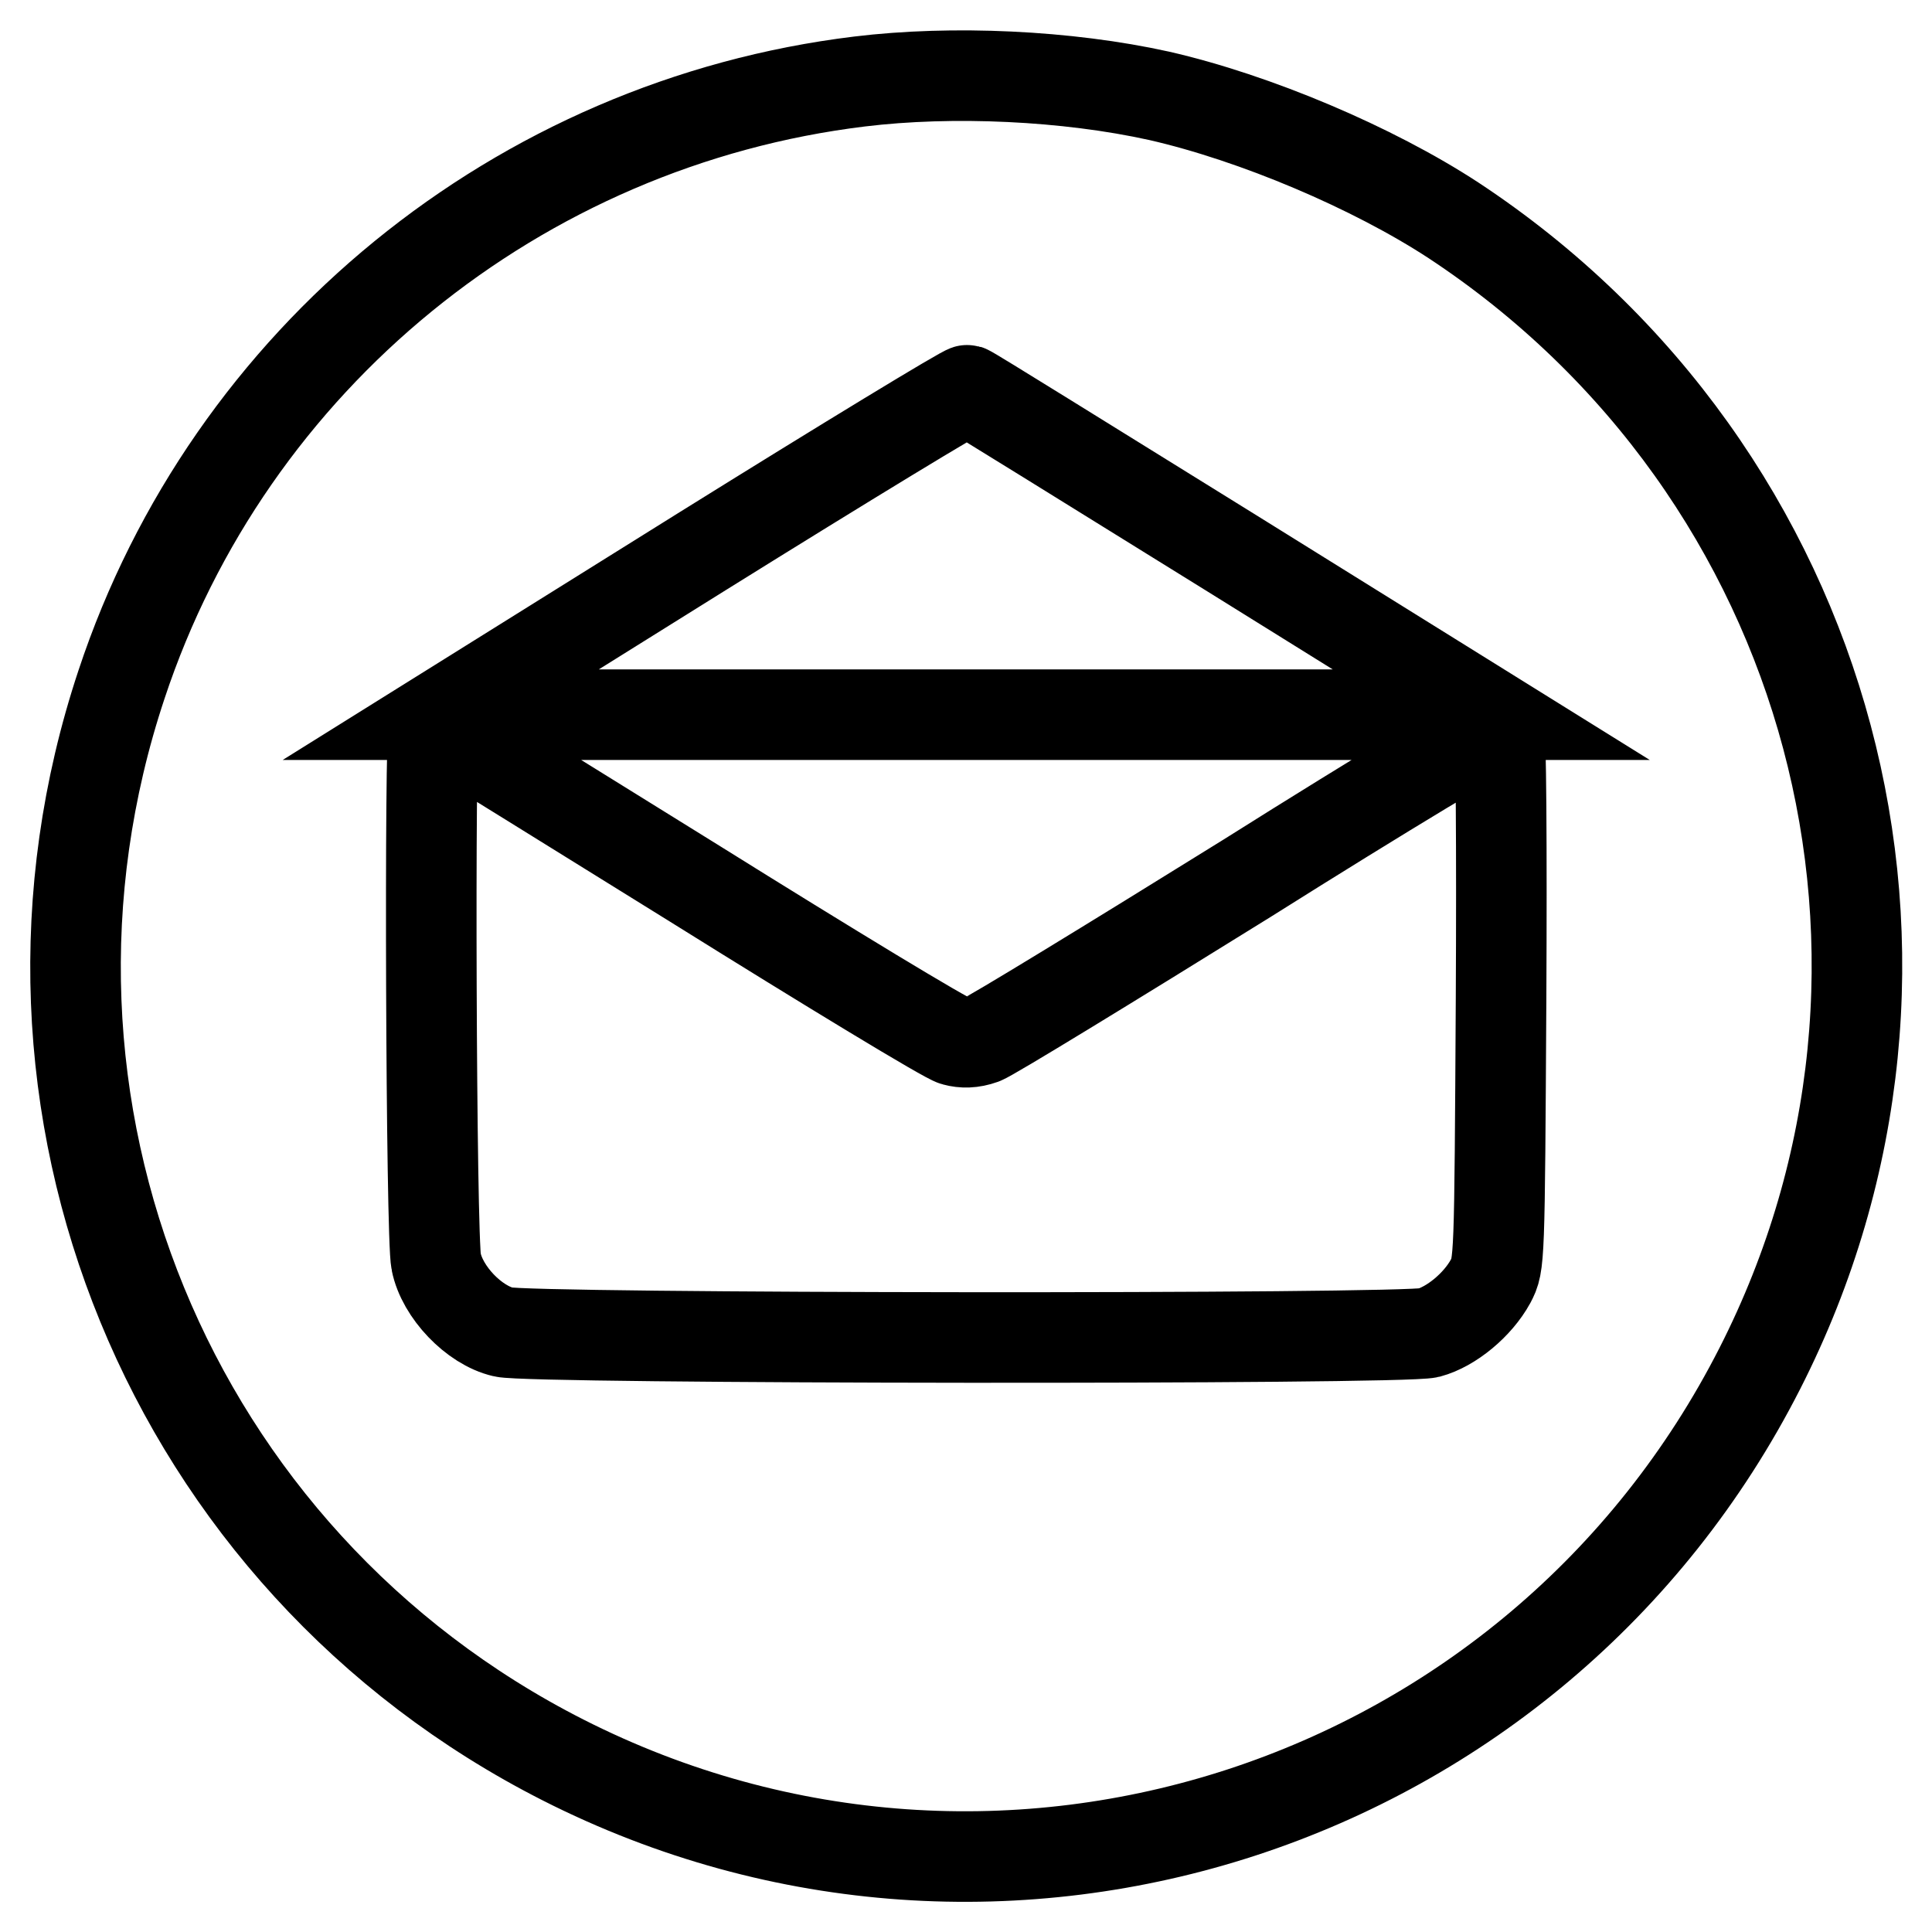 <?xml version="1.0" encoding="utf-8"?>
<!-- Svg Vector Icons : http://www.onlinewebfonts.com/icon -->
<!DOCTYPE svg PUBLIC "-//W3C//DTD SVG 1.1//EN" "http://www.w3.org/Graphics/SVG/1.1/DTD/svg11.dtd">
<svg version="1.1" xmlns="http://www.w3.org/2000/svg" xmlns:xlink="http://www.w3.org/1999/xlink" x="0px" y="0px" viewBox="0 0 256 256" enable-background="new 0 0 256 256" xml:space="preserve">
<g><g><g><path stroke-width="12" fill-opacity="0" stroke="#000000"  d="M113.9,10.8c-45.2,5.5-83.5,36.7-97.8,79.9c-18.5,55.6,6.3,116,58.5,142.5c58.1,29.5,129,6.3,158.6-51.9c27.3-53.6,9.9-118.8-40.6-152.1c-10.7-7-26.3-13.6-39-16.5C141.4,10,126.2,9.3,113.9,10.8z M163.2,73.3l34.4,21.4H128H58.4l34.6-21.6c19.1-11.9,34.9-21.5,35.2-21.4C128.6,51.8,144.3,61.6,163.2,73.3z M91.9,117c18.1,11.3,33.6,20.7,34.6,20.9c1.1,0.3,2.3,0.3,3.7-0.2c1.1-0.4,16.8-10,35-21.3c18.1-11.4,33.1-20.4,33.4-20.2c0.3,0.3,0.4,16.4,0.3,35.9c-0.2,35.4-0.2,35.4-1.4,37.7c-1.7,3.1-5.2,6-8.2,6.8c-3.5,0.9-119.1,0.8-122.6-0.1c-3.9-0.9-8.1-5.3-8.9-9.3c-0.7-3.1-0.9-70.5-0.3-71.2C57.8,95.8,53.7,93.3,91.9,117z"/></g></g></g>
</svg>